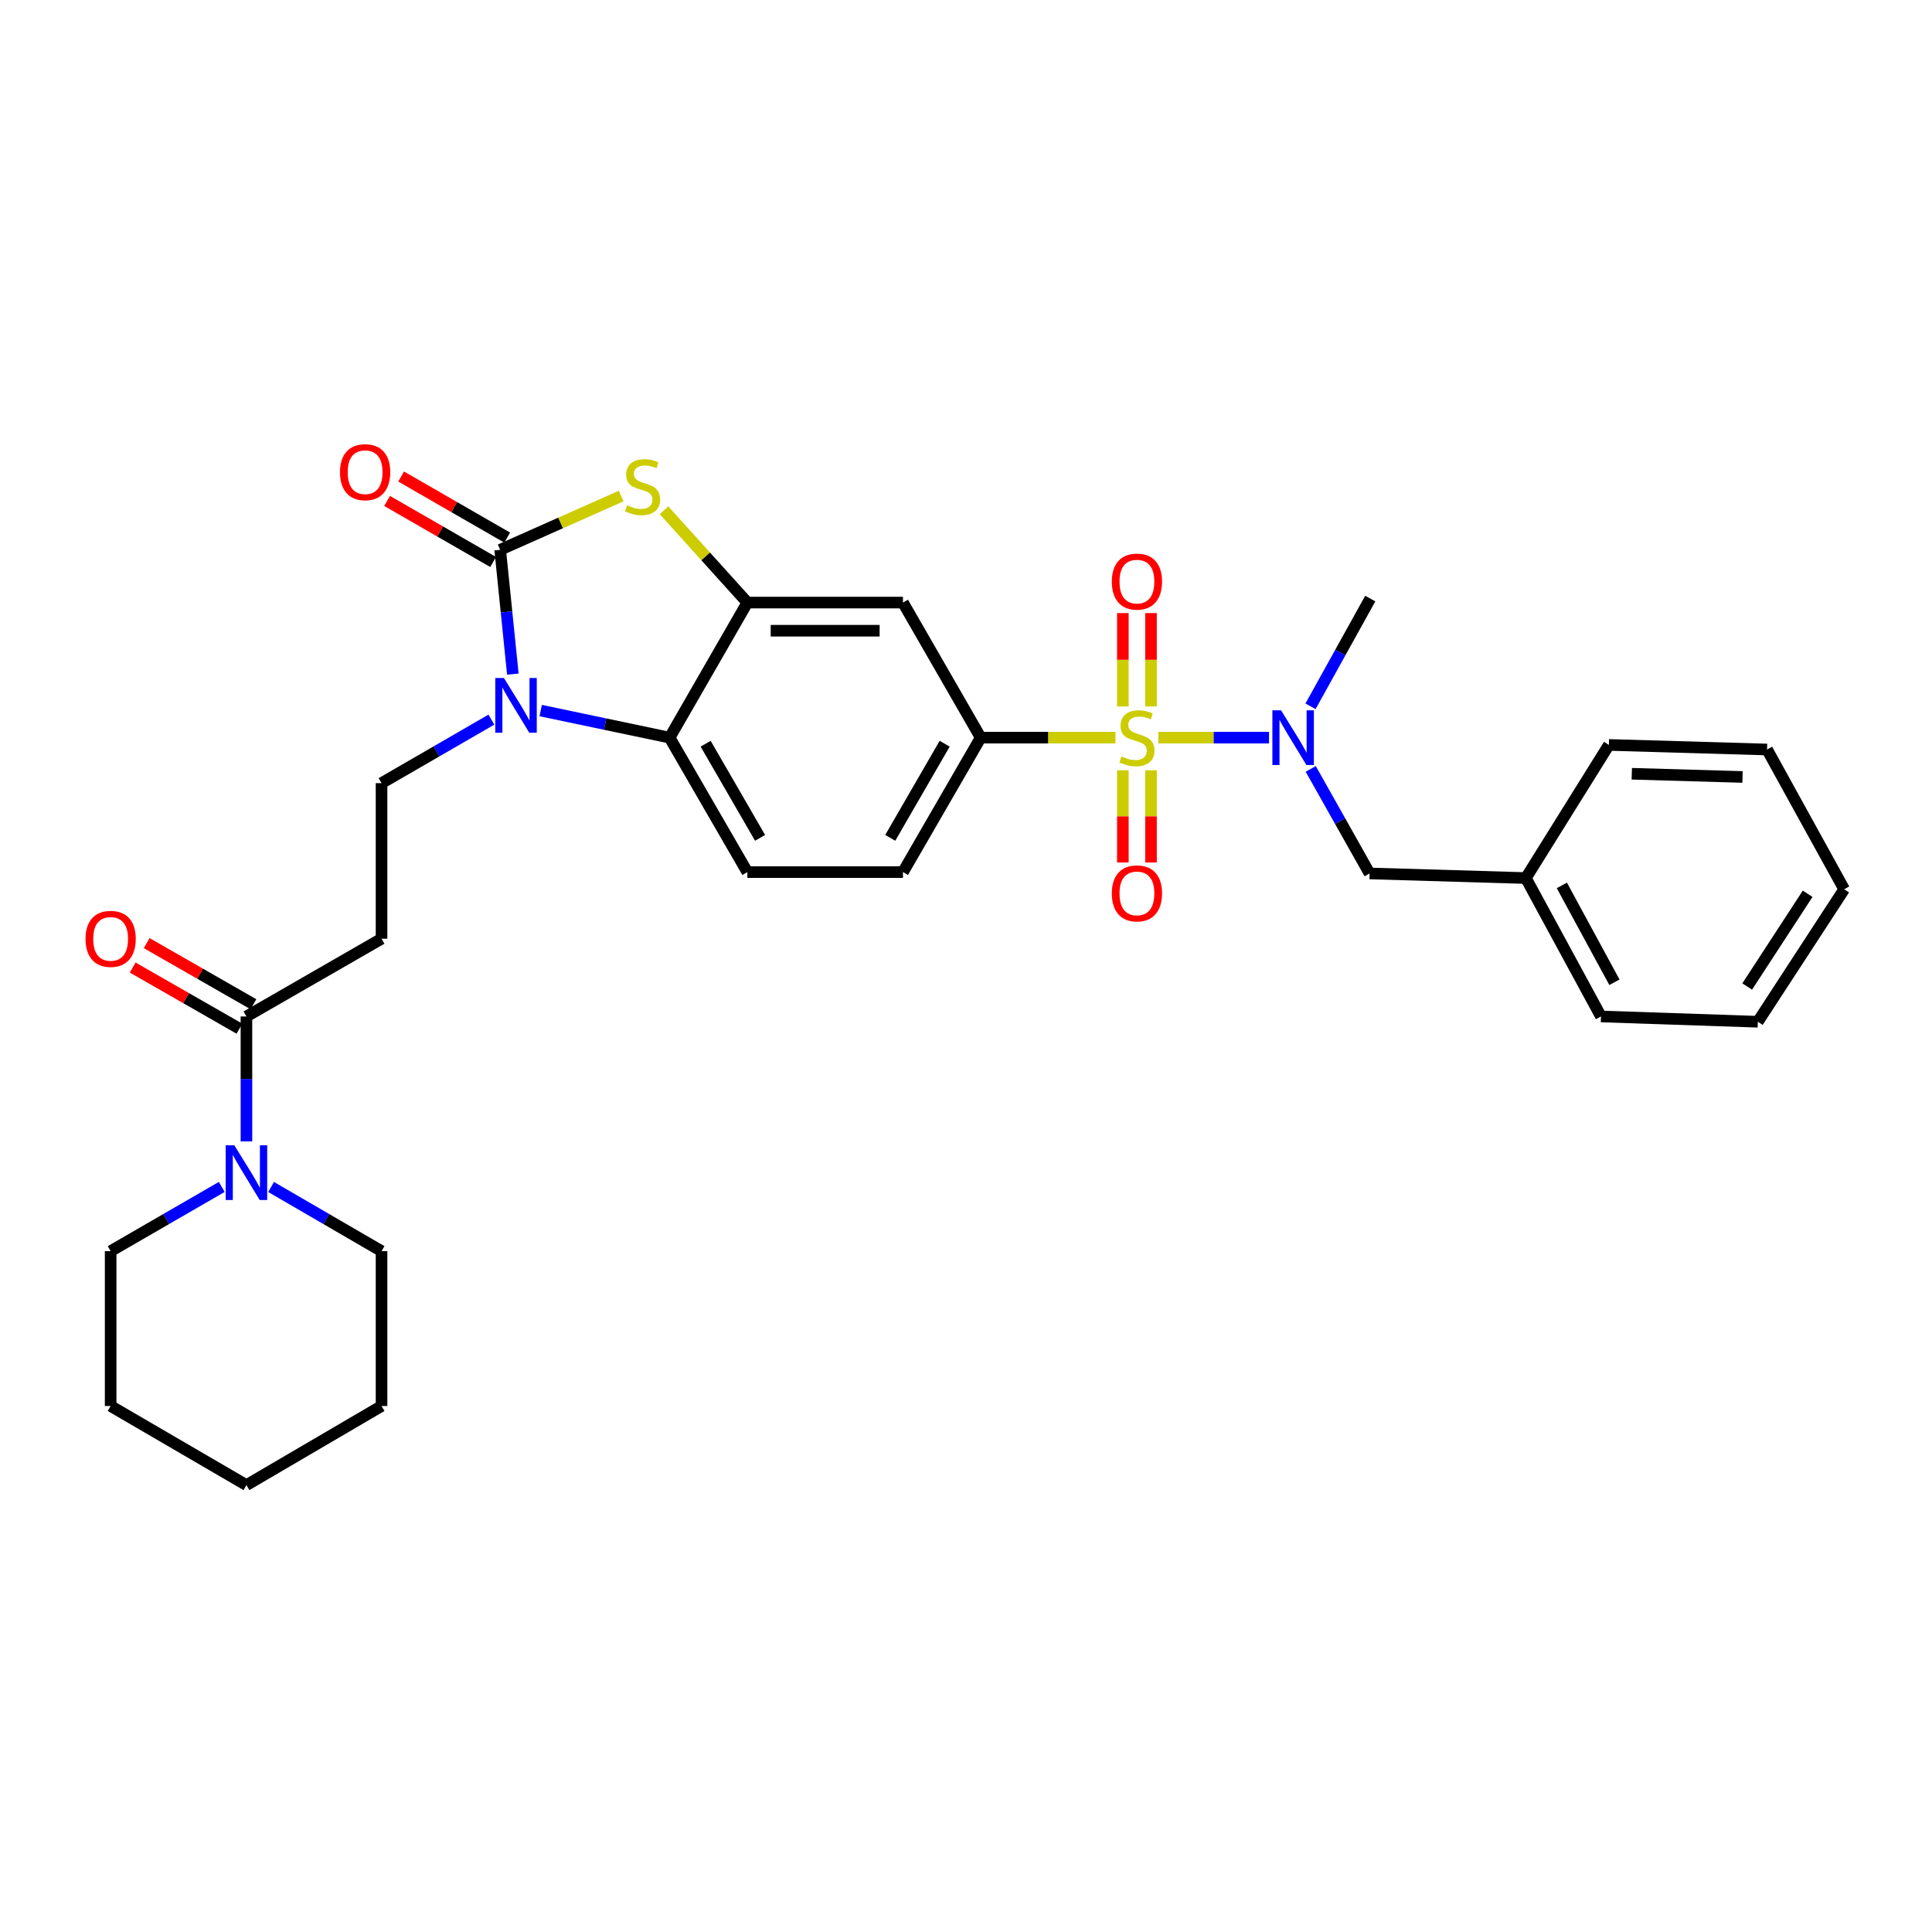 <?xml version='1.0' encoding='iso-8859-1'?>
<svg version='1.1' baseProfile='full'
              xmlns='http://www.w3.org/2000/svg'
                      xmlns:rdkit='http://www.rdkit.org/xml'
                      xmlns:xlink='http://www.w3.org/1999/xlink'
                  xml:space='preserve'
width='1000px' height='1000px' viewBox='0 0 1000 1000'>
<!-- END OF HEADER -->
<rect style='opacity:1.0;fill:#FFFFFF;stroke:none' width='1000' height='1000' x='0' y='0'> </rect>
<path class='bond-5' d='M 577.372,381.802 L 542.49,381.802' style='fill:none;fill-rule:evenodd;stroke:#CCCC00;stroke-width:6px;stroke-linecap:butt;stroke-linejoin:miter;stroke-opacity:1' />
<path class='bond-5' d='M 542.49,381.802 L 507.608,381.802' style='fill:none;fill-rule:evenodd;stroke:#000000;stroke-width:6px;stroke-linecap:butt;stroke-linejoin:miter;stroke-opacity:1' />
<path class='bond-6' d='M 599.575,381.802 L 628.207,381.802' style='fill:none;fill-rule:evenodd;stroke:#CCCC00;stroke-width:6px;stroke-linecap:butt;stroke-linejoin:miter;stroke-opacity:1' />
<path class='bond-6' d='M 628.207,381.802 L 656.839,381.802' style='fill:none;fill-rule:evenodd;stroke:#0000FF;stroke-width:6px;stroke-linecap:butt;stroke-linejoin:miter;stroke-opacity:1' />
<path class='bond-12' d='M 581.188,398.695 L 581.188,422.56' style='fill:none;fill-rule:evenodd;stroke:#CCCC00;stroke-width:6px;stroke-linecap:butt;stroke-linejoin:miter;stroke-opacity:1' />
<path class='bond-12' d='M 581.188,422.56 L 581.188,446.425' style='fill:none;fill-rule:evenodd;stroke:#FF0000;stroke-width:6px;stroke-linecap:butt;stroke-linejoin:miter;stroke-opacity:1' />
<path class='bond-12' d='M 595.759,398.695 L 595.759,422.56' style='fill:none;fill-rule:evenodd;stroke:#CCCC00;stroke-width:6px;stroke-linecap:butt;stroke-linejoin:miter;stroke-opacity:1' />
<path class='bond-12' d='M 595.759,422.56 L 595.759,446.425' style='fill:none;fill-rule:evenodd;stroke:#FF0000;stroke-width:6px;stroke-linecap:butt;stroke-linejoin:miter;stroke-opacity:1' />
<path class='bond-13' d='M 595.759,365.661 L 595.759,341.496' style='fill:none;fill-rule:evenodd;stroke:#CCCC00;stroke-width:6px;stroke-linecap:butt;stroke-linejoin:miter;stroke-opacity:1' />
<path class='bond-13' d='M 595.759,341.496 L 595.759,317.33' style='fill:none;fill-rule:evenodd;stroke:#FF0000;stroke-width:6px;stroke-linecap:butt;stroke-linejoin:miter;stroke-opacity:1' />
<path class='bond-13' d='M 581.188,365.661 L 581.188,341.496' style='fill:none;fill-rule:evenodd;stroke:#CCCC00;stroke-width:6px;stroke-linecap:butt;stroke-linejoin:miter;stroke-opacity:1' />
<path class='bond-13' d='M 581.188,341.496 L 581.188,317.33' style='fill:none;fill-rule:evenodd;stroke:#FF0000;stroke-width:6px;stroke-linecap:butt;stroke-linejoin:miter;stroke-opacity:1' />
<path class='bond-0' d='M 258.892,284.577 L 290.195,270.667' style='fill:none;fill-rule:evenodd;stroke:#000000;stroke-width:6px;stroke-linecap:butt;stroke-linejoin:miter;stroke-opacity:1' />
<path class='bond-0' d='M 290.195,270.667 L 321.497,256.757' style='fill:none;fill-rule:evenodd;stroke:#CCCC00;stroke-width:6px;stroke-linecap:butt;stroke-linejoin:miter;stroke-opacity:1' />
<path class='bond-15' d='M 262.527,278.264 L 235.079,262.46' style='fill:none;fill-rule:evenodd;stroke:#000000;stroke-width:6px;stroke-linecap:butt;stroke-linejoin:miter;stroke-opacity:1' />
<path class='bond-15' d='M 235.079,262.46 L 207.631,246.656' style='fill:none;fill-rule:evenodd;stroke:#FF0000;stroke-width:6px;stroke-linecap:butt;stroke-linejoin:miter;stroke-opacity:1' />
<path class='bond-15' d='M 255.257,290.891 L 227.809,275.087' style='fill:none;fill-rule:evenodd;stroke:#000000;stroke-width:6px;stroke-linecap:butt;stroke-linejoin:miter;stroke-opacity:1' />
<path class='bond-15' d='M 227.809,275.087 L 200.36,259.282' style='fill:none;fill-rule:evenodd;stroke:#FF0000;stroke-width:6px;stroke-linecap:butt;stroke-linejoin:miter;stroke-opacity:1' />
<path class='bond-32' d='M 258.892,284.577 L 262.168,316.748' style='fill:none;fill-rule:evenodd;stroke:#000000;stroke-width:6px;stroke-linecap:butt;stroke-linejoin:miter;stroke-opacity:1' />
<path class='bond-32' d='M 262.168,316.748 L 265.444,348.919' style='fill:none;fill-rule:evenodd;stroke:#0000FF;stroke-width:6px;stroke-linecap:butt;stroke-linejoin:miter;stroke-opacity:1' />
<path class='bond-1' d='M 279.863,367.785 L 313.226,374.794' style='fill:none;fill-rule:evenodd;stroke:#0000FF;stroke-width:6px;stroke-linecap:butt;stroke-linejoin:miter;stroke-opacity:1' />
<path class='bond-1' d='M 313.226,374.794 L 346.589,381.802' style='fill:none;fill-rule:evenodd;stroke:#000000;stroke-width:6px;stroke-linecap:butt;stroke-linejoin:miter;stroke-opacity:1' />
<path class='bond-10' d='M 254.342,372.476 L 225.914,388.917' style='fill:none;fill-rule:evenodd;stroke:#0000FF;stroke-width:6px;stroke-linecap:butt;stroke-linejoin:miter;stroke-opacity:1' />
<path class='bond-10' d='M 225.914,388.917 L 197.486,405.357' style='fill:none;fill-rule:evenodd;stroke:#000000;stroke-width:6px;stroke-linecap:butt;stroke-linejoin:miter;stroke-opacity:1' />
<path class='bond-2' d='M 343.697,264.121 L 365.266,288.005' style='fill:none;fill-rule:evenodd;stroke:#CCCC00;stroke-width:6px;stroke-linecap:butt;stroke-linejoin:miter;stroke-opacity:1' />
<path class='bond-2' d='M 365.266,288.005 L 386.836,311.889' style='fill:none;fill-rule:evenodd;stroke:#000000;stroke-width:6px;stroke-linecap:butt;stroke-linejoin:miter;stroke-opacity:1' />
<path class='bond-3' d='M 386.836,311.889 L 467.37,311.889' style='fill:none;fill-rule:evenodd;stroke:#000000;stroke-width:6px;stroke-linecap:butt;stroke-linejoin:miter;stroke-opacity:1' />
<path class='bond-3' d='M 398.916,326.459 L 455.289,326.459' style='fill:none;fill-rule:evenodd;stroke:#000000;stroke-width:6px;stroke-linecap:butt;stroke-linejoin:miter;stroke-opacity:1' />
<path class='bond-31' d='M 386.836,311.889 L 346.589,381.802' style='fill:none;fill-rule:evenodd;stroke:#000000;stroke-width:6px;stroke-linecap:butt;stroke-linejoin:miter;stroke-opacity:1' />
<path class='bond-4' d='M 346.589,381.802 L 386.836,451.4' style='fill:none;fill-rule:evenodd;stroke:#000000;stroke-width:6px;stroke-linecap:butt;stroke-linejoin:miter;stroke-opacity:1' />
<path class='bond-4' d='M 365.24,384.948 L 393.412,433.666' style='fill:none;fill-rule:evenodd;stroke:#000000;stroke-width:6px;stroke-linecap:butt;stroke-linejoin:miter;stroke-opacity:1' />
<path class='bond-8' d='M 507.608,381.802 L 467.37,311.889' style='fill:none;fill-rule:evenodd;stroke:#000000;stroke-width:6px;stroke-linecap:butt;stroke-linejoin:miter;stroke-opacity:1' />
<path class='bond-17' d='M 507.608,381.802 L 467.37,451.4' style='fill:none;fill-rule:evenodd;stroke:#000000;stroke-width:6px;stroke-linecap:butt;stroke-linejoin:miter;stroke-opacity:1' />
<path class='bond-17' d='M 488.958,384.949 L 460.791,433.667' style='fill:none;fill-rule:evenodd;stroke:#000000;stroke-width:6px;stroke-linecap:butt;stroke-linejoin:miter;stroke-opacity:1' />
<path class='bond-16' d='M 678.43,397.979 L 693.664,425.037' style='fill:none;fill-rule:evenodd;stroke:#0000FF;stroke-width:6px;stroke-linecap:butt;stroke-linejoin:miter;stroke-opacity:1' />
<path class='bond-16' d='M 693.664,425.037 L 708.897,452.096' style='fill:none;fill-rule:evenodd;stroke:#000000;stroke-width:6px;stroke-linecap:butt;stroke-linejoin:miter;stroke-opacity:1' />
<path class='bond-20' d='M 678.316,365.584 L 693.777,337.704' style='fill:none;fill-rule:evenodd;stroke:#0000FF;stroke-width:6px;stroke-linecap:butt;stroke-linejoin:miter;stroke-opacity:1' />
<path class='bond-20' d='M 693.777,337.704 L 709.237,309.824' style='fill:none;fill-rule:evenodd;stroke:#000000;stroke-width:6px;stroke-linecap:butt;stroke-linejoin:miter;stroke-opacity:1' />
<path class='bond-7' d='M 127.557,526.121 L 197.486,485.875' style='fill:none;fill-rule:evenodd;stroke:#000000;stroke-width:6px;stroke-linecap:butt;stroke-linejoin:miter;stroke-opacity:1' />
<path class='bond-9' d='M 127.557,526.121 L 127.557,558.455' style='fill:none;fill-rule:evenodd;stroke:#000000;stroke-width:6px;stroke-linecap:butt;stroke-linejoin:miter;stroke-opacity:1' />
<path class='bond-9' d='M 127.557,558.455 L 127.557,590.789' style='fill:none;fill-rule:evenodd;stroke:#0000FF;stroke-width:6px;stroke-linecap:butt;stroke-linejoin:miter;stroke-opacity:1' />
<path class='bond-18' d='M 131.177,519.799 L 103.546,503.978' style='fill:none;fill-rule:evenodd;stroke:#000000;stroke-width:6px;stroke-linecap:butt;stroke-linejoin:miter;stroke-opacity:1' />
<path class='bond-18' d='M 103.546,503.978 L 75.916,488.156' style='fill:none;fill-rule:evenodd;stroke:#FF0000;stroke-width:6px;stroke-linecap:butt;stroke-linejoin:miter;stroke-opacity:1' />
<path class='bond-18' d='M 123.936,532.443 L 96.306,516.622' style='fill:none;fill-rule:evenodd;stroke:#000000;stroke-width:6px;stroke-linecap:butt;stroke-linejoin:miter;stroke-opacity:1' />
<path class='bond-18' d='M 96.306,516.622 L 68.675,500.8' style='fill:none;fill-rule:evenodd;stroke:#FF0000;stroke-width:6px;stroke-linecap:butt;stroke-linejoin:miter;stroke-opacity:1' />
<path class='bond-21' d='M 140.318,614.383 L 168.902,630.986' style='fill:none;fill-rule:evenodd;stroke:#0000FF;stroke-width:6px;stroke-linecap:butt;stroke-linejoin:miter;stroke-opacity:1' />
<path class='bond-21' d='M 168.902,630.986 L 197.486,647.589' style='fill:none;fill-rule:evenodd;stroke:#000000;stroke-width:6px;stroke-linecap:butt;stroke-linejoin:miter;stroke-opacity:1' />
<path class='bond-22' d='M 114.787,614.35 L 86.029,630.97' style='fill:none;fill-rule:evenodd;stroke:#0000FF;stroke-width:6px;stroke-linecap:butt;stroke-linejoin:miter;stroke-opacity:1' />
<path class='bond-22' d='M 86.029,630.97 L 57.271,647.589' style='fill:none;fill-rule:evenodd;stroke:#000000;stroke-width:6px;stroke-linecap:butt;stroke-linejoin:miter;stroke-opacity:1' />
<path class='bond-11' d='M 197.486,405.357 L 197.486,485.875' style='fill:none;fill-rule:evenodd;stroke:#000000;stroke-width:6px;stroke-linecap:butt;stroke-linejoin:miter;stroke-opacity:1' />
<path class='bond-14' d='M 386.836,451.4 L 467.37,451.4' style='fill:none;fill-rule:evenodd;stroke:#000000;stroke-width:6px;stroke-linecap:butt;stroke-linejoin:miter;stroke-opacity:1' />
<path class='bond-19' d='M 708.897,452.096 L 789.771,454.484' style='fill:none;fill-rule:evenodd;stroke:#000000;stroke-width:6px;stroke-linecap:butt;stroke-linejoin:miter;stroke-opacity:1' />
<path class='bond-23' d='M 789.771,454.484 L 828.658,526.121' style='fill:none;fill-rule:evenodd;stroke:#000000;stroke-width:6px;stroke-linecap:butt;stroke-linejoin:miter;stroke-opacity:1' />
<path class='bond-23' d='M 808.409,458.278 L 835.63,508.425' style='fill:none;fill-rule:evenodd;stroke:#000000;stroke-width:6px;stroke-linecap:butt;stroke-linejoin:miter;stroke-opacity:1' />
<path class='bond-24' d='M 789.771,454.484 L 832.753,385.574' style='fill:none;fill-rule:evenodd;stroke:#000000;stroke-width:6px;stroke-linecap:butt;stroke-linejoin:miter;stroke-opacity:1' />
<path class='bond-25' d='M 197.486,647.589 L 197.486,727.743' style='fill:none;fill-rule:evenodd;stroke:#000000;stroke-width:6px;stroke-linecap:butt;stroke-linejoin:miter;stroke-opacity:1' />
<path class='bond-26' d='M 57.271,647.589 L 57.271,727.743' style='fill:none;fill-rule:evenodd;stroke:#000000;stroke-width:6px;stroke-linecap:butt;stroke-linejoin:miter;stroke-opacity:1' />
<path class='bond-28' d='M 828.658,526.121 L 909.847,528.857' style='fill:none;fill-rule:evenodd;stroke:#000000;stroke-width:6px;stroke-linecap:butt;stroke-linejoin:miter;stroke-opacity:1' />
<path class='bond-27' d='M 832.753,385.574 L 914.631,387.946' style='fill:none;fill-rule:evenodd;stroke:#000000;stroke-width:6px;stroke-linecap:butt;stroke-linejoin:miter;stroke-opacity:1' />
<path class='bond-27' d='M 844.613,400.494 L 901.927,402.154' style='fill:none;fill-rule:evenodd;stroke:#000000;stroke-width:6px;stroke-linecap:butt;stroke-linejoin:miter;stroke-opacity:1' />
<path class='bond-34' d='M 197.486,727.743 L 127.557,768.693' style='fill:none;fill-rule:evenodd;stroke:#000000;stroke-width:6px;stroke-linecap:butt;stroke-linejoin:miter;stroke-opacity:1' />
<path class='bond-29' d='M 57.271,727.743 L 127.557,768.693' style='fill:none;fill-rule:evenodd;stroke:#000000;stroke-width:6px;stroke-linecap:butt;stroke-linejoin:miter;stroke-opacity:1' />
<path class='bond-30' d='M 914.631,387.946 L 954.545,460.288' style='fill:none;fill-rule:evenodd;stroke:#000000;stroke-width:6px;stroke-linecap:butt;stroke-linejoin:miter;stroke-opacity:1' />
<path class='bond-33' d='M 909.847,528.857 L 954.545,460.288' style='fill:none;fill-rule:evenodd;stroke:#000000;stroke-width:6px;stroke-linecap:butt;stroke-linejoin:miter;stroke-opacity:1' />
<path class='bond-33' d='M 904.346,510.615 L 935.635,462.616' style='fill:none;fill-rule:evenodd;stroke:#000000;stroke-width:6px;stroke-linecap:butt;stroke-linejoin:miter;stroke-opacity:1' />
<path  class='atom-0' d='M 580.473 391.522
Q 580.793 391.642, 582.113 392.202
Q 583.433 392.762, 584.873 393.122
Q 586.353 393.442, 587.793 393.442
Q 590.473 393.442, 592.033 392.162
Q 593.593 390.842, 593.593 388.562
Q 593.593 387.002, 592.793 386.042
Q 592.033 385.082, 590.833 384.562
Q 589.633 384.042, 587.633 383.442
Q 585.113 382.682, 583.593 381.962
Q 582.113 381.242, 581.033 379.722
Q 579.993 378.202, 579.993 375.642
Q 579.993 372.082, 582.393 369.882
Q 584.833 367.682, 589.633 367.682
Q 592.913 367.682, 596.633 369.242
L 595.713 372.322
Q 592.313 370.922, 589.753 370.922
Q 586.993 370.922, 585.473 372.082
Q 583.953 373.202, 583.993 375.162
Q 583.993 376.682, 584.753 377.602
Q 585.553 378.522, 586.673 379.042
Q 587.833 379.562, 589.753 380.162
Q 592.313 380.962, 593.833 381.762
Q 595.353 382.562, 596.433 384.202
Q 597.553 385.802, 597.553 388.562
Q 597.553 392.482, 594.913 394.602
Q 592.313 396.682, 587.953 396.682
Q 585.433 396.682, 583.513 396.122
Q 581.633 395.602, 579.393 394.682
L 580.473 391.522
' fill='#CCCC00'/>
<path  class='atom-2' d='M 260.832 350.943
L 270.112 365.943
Q 271.032 367.423, 272.512 370.103
Q 273.992 372.783, 274.072 372.943
L 274.072 350.943
L 277.832 350.943
L 277.832 379.263
L 273.952 379.263
L 263.992 362.863
Q 262.832 360.943, 261.592 358.743
Q 260.392 356.543, 260.032 355.863
L 260.032 379.263
L 256.352 379.263
L 256.352 350.943
L 260.832 350.943
' fill='#0000FF'/>
<path  class='atom-3' d='M 324.594 261.546
Q 324.914 261.666, 326.234 262.226
Q 327.554 262.786, 328.994 263.146
Q 330.474 263.466, 331.914 263.466
Q 334.594 263.466, 336.154 262.186
Q 337.714 260.866, 337.714 258.586
Q 337.714 257.026, 336.914 256.066
Q 336.154 255.106, 334.954 254.586
Q 333.754 254.066, 331.754 253.466
Q 329.234 252.706, 327.714 251.986
Q 326.234 251.266, 325.154 249.746
Q 324.114 248.226, 324.114 245.666
Q 324.114 242.106, 326.514 239.906
Q 328.954 237.706, 333.754 237.706
Q 337.034 237.706, 340.754 239.266
L 339.834 242.346
Q 336.434 240.946, 333.874 240.946
Q 331.114 240.946, 329.594 242.106
Q 328.074 243.226, 328.114 245.186
Q 328.114 246.706, 328.874 247.626
Q 329.674 248.546, 330.794 249.066
Q 331.954 249.586, 333.874 250.186
Q 336.434 250.986, 337.954 251.786
Q 339.474 252.586, 340.554 254.226
Q 341.674 255.826, 341.674 258.586
Q 341.674 262.506, 339.034 264.626
Q 336.434 266.706, 332.074 266.706
Q 329.554 266.706, 327.634 266.146
Q 325.754 265.626, 323.514 264.706
L 324.594 261.546
' fill='#CCCC00'/>
<path  class='atom-7' d='M 663.063 367.642
L 672.343 382.642
Q 673.263 384.122, 674.743 386.802
Q 676.223 389.482, 676.303 389.642
L 676.303 367.642
L 680.063 367.642
L 680.063 395.962
L 676.183 395.962
L 666.223 379.562
Q 665.063 377.642, 663.823 375.442
Q 662.623 373.242, 662.263 372.562
L 662.263 395.962
L 658.583 395.962
L 658.583 367.642
L 663.063 367.642
' fill='#0000FF'/>
<path  class='atom-10' d='M 121.297 592.811
L 130.577 607.811
Q 131.497 609.291, 132.977 611.971
Q 134.457 614.651, 134.537 614.811
L 134.537 592.811
L 138.297 592.811
L 138.297 621.131
L 134.417 621.131
L 124.457 604.731
Q 123.297 602.811, 122.057 600.611
Q 120.857 598.411, 120.497 597.731
L 120.497 621.131
L 116.817 621.131
L 116.817 592.811
L 121.297 592.811
' fill='#0000FF'/>
<path  class='atom-13' d='M 575.473 462.416
Q 575.473 455.616, 578.833 451.816
Q 582.193 448.016, 588.473 448.016
Q 594.753 448.016, 598.113 451.816
Q 601.473 455.616, 601.473 462.416
Q 601.473 469.296, 598.073 473.216
Q 594.673 477.096, 588.473 477.096
Q 582.233 477.096, 578.833 473.216
Q 575.473 469.336, 575.473 462.416
M 588.473 473.896
Q 592.793 473.896, 595.113 471.016
Q 597.473 468.096, 597.473 462.416
Q 597.473 456.856, 595.113 454.056
Q 592.793 451.216, 588.473 451.216
Q 584.153 451.216, 581.793 454.016
Q 579.473 456.816, 579.473 462.416
Q 579.473 468.136, 581.793 471.016
Q 584.153 473.896, 588.473 473.896
' fill='#FF0000'/>
<path  class='atom-14' d='M 575.473 301.033
Q 575.473 294.233, 578.833 290.433
Q 582.193 286.633, 588.473 286.633
Q 594.753 286.633, 598.113 290.433
Q 601.473 294.233, 601.473 301.033
Q 601.473 307.913, 598.073 311.833
Q 594.673 315.713, 588.473 315.713
Q 582.233 315.713, 578.833 311.833
Q 575.473 307.953, 575.473 301.033
M 588.473 312.513
Q 592.793 312.513, 595.113 309.633
Q 597.473 306.713, 597.473 301.033
Q 597.473 295.473, 595.113 292.673
Q 592.793 289.833, 588.473 289.833
Q 584.153 289.833, 581.793 292.633
Q 579.473 295.433, 579.473 301.033
Q 579.473 306.753, 581.793 309.633
Q 584.153 312.513, 588.473 312.513
' fill='#FF0000'/>
<path  class='atom-16' d='M 175.979 244.403
Q 175.979 237.603, 179.339 233.803
Q 182.699 230.003, 188.979 230.003
Q 195.259 230.003, 198.619 233.803
Q 201.979 237.603, 201.979 244.403
Q 201.979 251.283, 198.579 255.203
Q 195.179 259.083, 188.979 259.083
Q 182.739 259.083, 179.339 255.203
Q 175.979 251.323, 175.979 244.403
M 188.979 255.883
Q 193.299 255.883, 195.619 253.003
Q 197.979 250.083, 197.979 244.403
Q 197.979 238.843, 195.619 236.043
Q 193.299 233.203, 188.979 233.203
Q 184.659 233.203, 182.299 236.003
Q 179.979 238.803, 179.979 244.403
Q 179.979 250.123, 182.299 253.003
Q 184.659 255.883, 188.979 255.883
' fill='#FF0000'/>
<path  class='atom-19' d='M 44.271 485.955
Q 44.271 479.155, 47.631 475.355
Q 50.991 471.555, 57.271 471.555
Q 63.551 471.555, 66.911 475.355
Q 70.271 479.155, 70.271 485.955
Q 70.271 492.835, 66.871 496.755
Q 63.471 500.635, 57.271 500.635
Q 51.031 500.635, 47.631 496.755
Q 44.271 492.875, 44.271 485.955
M 57.271 497.435
Q 61.591 497.435, 63.911 494.555
Q 66.271 491.635, 66.271 485.955
Q 66.271 480.395, 63.911 477.595
Q 61.591 474.755, 57.271 474.755
Q 52.951 474.755, 50.591 477.555
Q 48.271 480.355, 48.271 485.955
Q 48.271 491.675, 50.591 494.555
Q 52.951 497.435, 57.271 497.435
' fill='#FF0000'/>
</svg>
